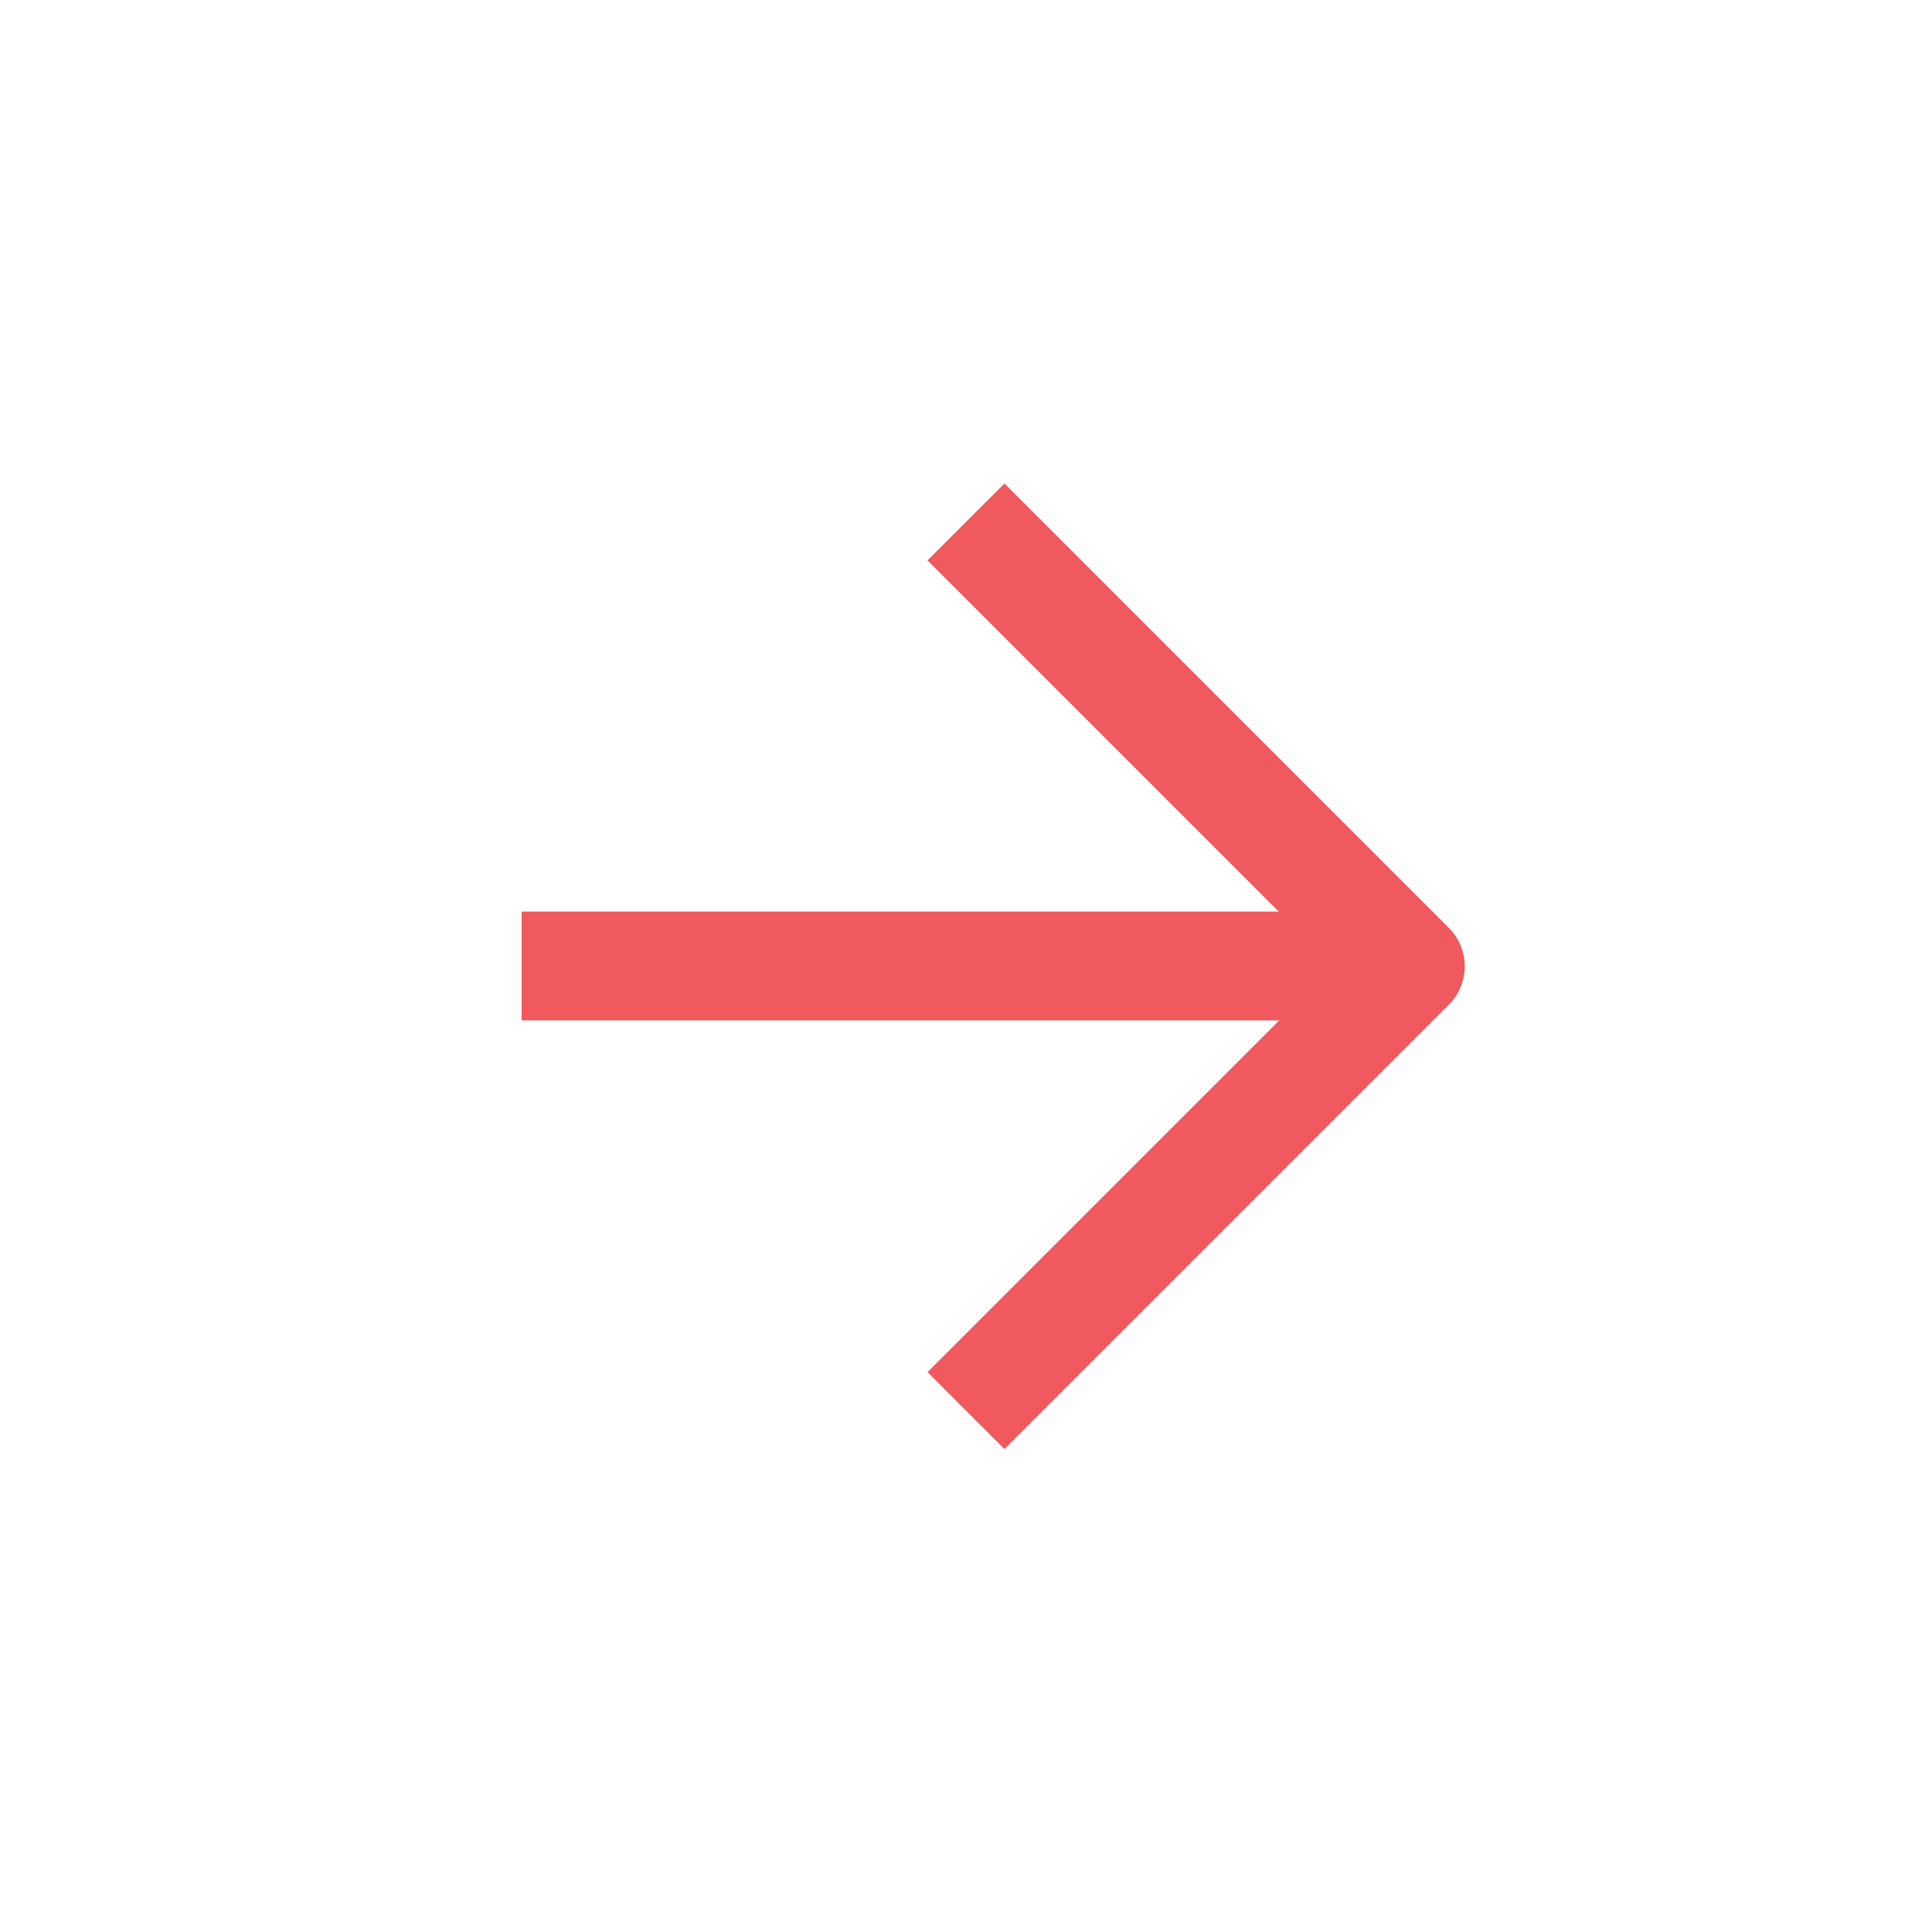 <svg width="50" height="50" viewBox="0 0 50 50" fill="none" xmlns="http://www.w3.org/2000/svg">
<path d="M13.5 25L36.498 25" stroke="#F0595D" stroke-width="2.816" stroke-linejoin="round"/>
<path d="M25 13.508L36.499 25.007L25 36.506" stroke="#F0595D" stroke-width="2.816" stroke-linejoin="round"/>
</svg>
